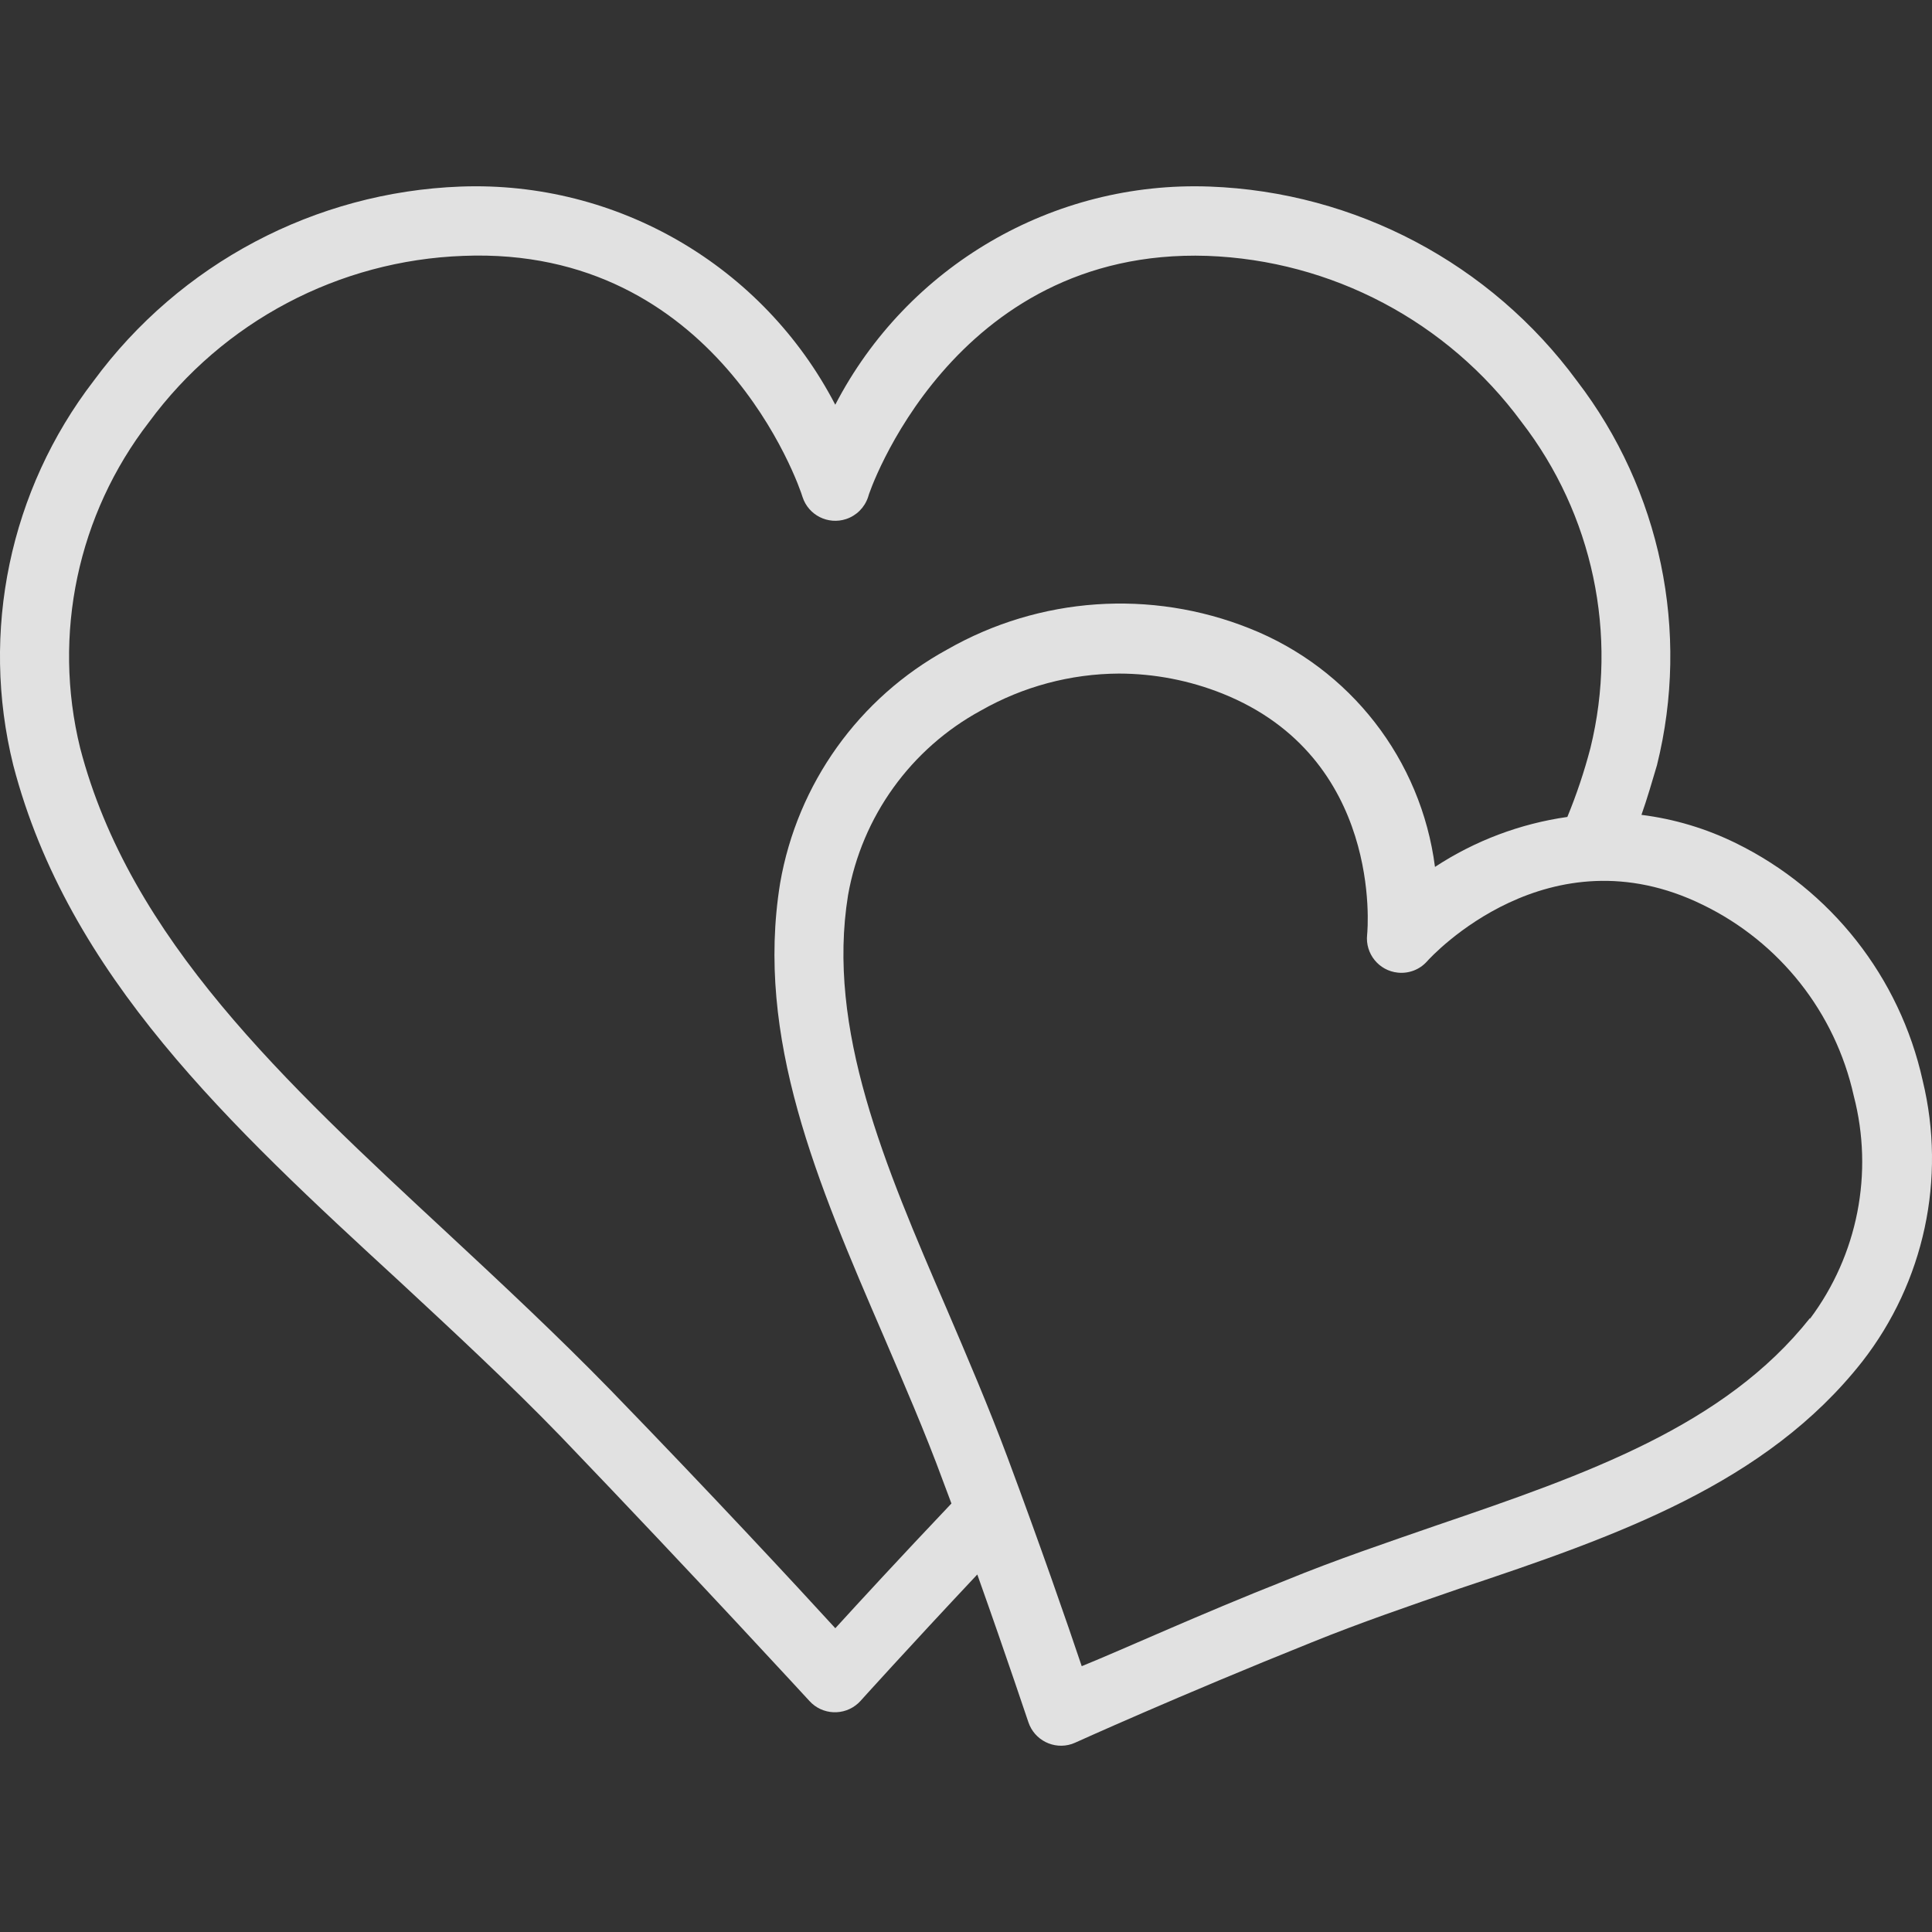 <?xml version="1.0" encoding="UTF-8"?> <svg xmlns="http://www.w3.org/2000/svg" width="39" height="39" viewBox="0 0 39 39" fill="none"><rect x="0" y="0" width="39" height="39" fill="#333333" stroke="none"/> <g clip-path="url(#clip0)"> <path d="M38.812 21.813C38.349 19.725 36.961 17.961 35.041 17.02C34.442 16.725 33.797 16.532 33.135 16.449C33.253 16.115 33.357 15.754 33.448 15.447C34.119 12.751 33.524 9.895 31.834 7.69C30.09 5.319 27.359 3.874 24.417 3.766C21.259 3.65 18.317 5.365 16.861 8.17C15.403 5.364 12.459 3.649 9.299 3.766C6.36 3.876 3.632 5.321 1.889 7.69C0.196 9.894 -0.401 12.75 0.268 15.447C1.375 19.691 4.631 22.711 8.081 25.883C9.16 26.885 10.28 27.922 11.323 29C14.106 31.901 16.319 34.316 16.34 34.337C16.598 34.621 17.038 34.642 17.323 34.383C17.339 34.368 17.355 34.353 17.369 34.337C17.369 34.337 18.309 33.293 19.728 31.783C20.347 33.523 20.751 34.747 20.758 34.761C20.878 35.126 21.271 35.325 21.636 35.205C21.659 35.197 21.681 35.188 21.704 35.178C21.704 35.178 23.791 34.232 26.477 33.154C27.457 32.757 28.473 32.409 29.461 32.068C32.648 31.004 35.653 29.953 37.594 27.483C38.843 25.878 39.292 23.79 38.812 21.813ZM16.862 32.868C16.048 31.978 14.35 30.148 12.325 28.061C11.254 26.962 10.127 25.911 9.035 24.895C5.737 21.834 2.62 18.947 1.618 15.1C1.055 12.808 1.567 10.385 3.01 8.518C4.502 6.491 6.839 5.256 9.355 5.165C14.468 4.963 16.138 9.812 16.201 10.035C16.321 10.4 16.714 10.598 17.079 10.478C17.289 10.409 17.453 10.245 17.523 10.035C17.523 9.986 19.213 4.998 24.369 5.165C26.884 5.256 29.221 6.491 30.714 8.518C32.156 10.385 32.668 12.808 32.105 15.1C31.981 15.573 31.826 16.038 31.639 16.491C30.685 16.627 29.773 16.971 28.967 17.5C28.688 15.334 27.255 13.49 25.224 12.685C23.232 11.89 20.986 12.046 19.123 13.11C17.338 14.085 16.095 15.822 15.748 17.827C15.241 20.951 16.5 23.873 17.836 26.969C18.246 27.929 18.677 28.917 19.039 29.905L19.206 30.35C18.183 31.428 17.356 32.326 16.862 32.868ZM36.537 26.621V26.607C34.811 28.785 32.029 29.759 29.009 30.788C28.007 31.136 26.971 31.484 25.955 31.901C24.195 32.597 22.678 33.293 21.836 33.634C21.544 32.764 21.001 31.199 20.34 29.425C19.958 28.402 19.526 27.393 19.109 26.419C17.857 23.518 16.681 20.777 17.119 18.07C17.399 16.483 18.388 15.11 19.805 14.341C20.653 13.859 21.611 13.602 22.587 13.597C23.302 13.598 24.011 13.735 24.675 14C27.91 15.294 27.611 18.752 27.597 18.87C27.557 19.253 27.835 19.595 28.217 19.634C28.439 19.657 28.659 19.573 28.807 19.406C28.905 19.295 31.263 16.741 34.373 18.265C35.924 19.018 37.046 20.437 37.42 22.119C37.826 23.676 37.501 25.333 36.537 26.621Z" fill="white" fill-opacity="0.85"></path> </g> <defs> <clipPath id="clip0"> <rect width="39" height="39" fill="white"></rect> </clipPath> </defs> </svg> 
